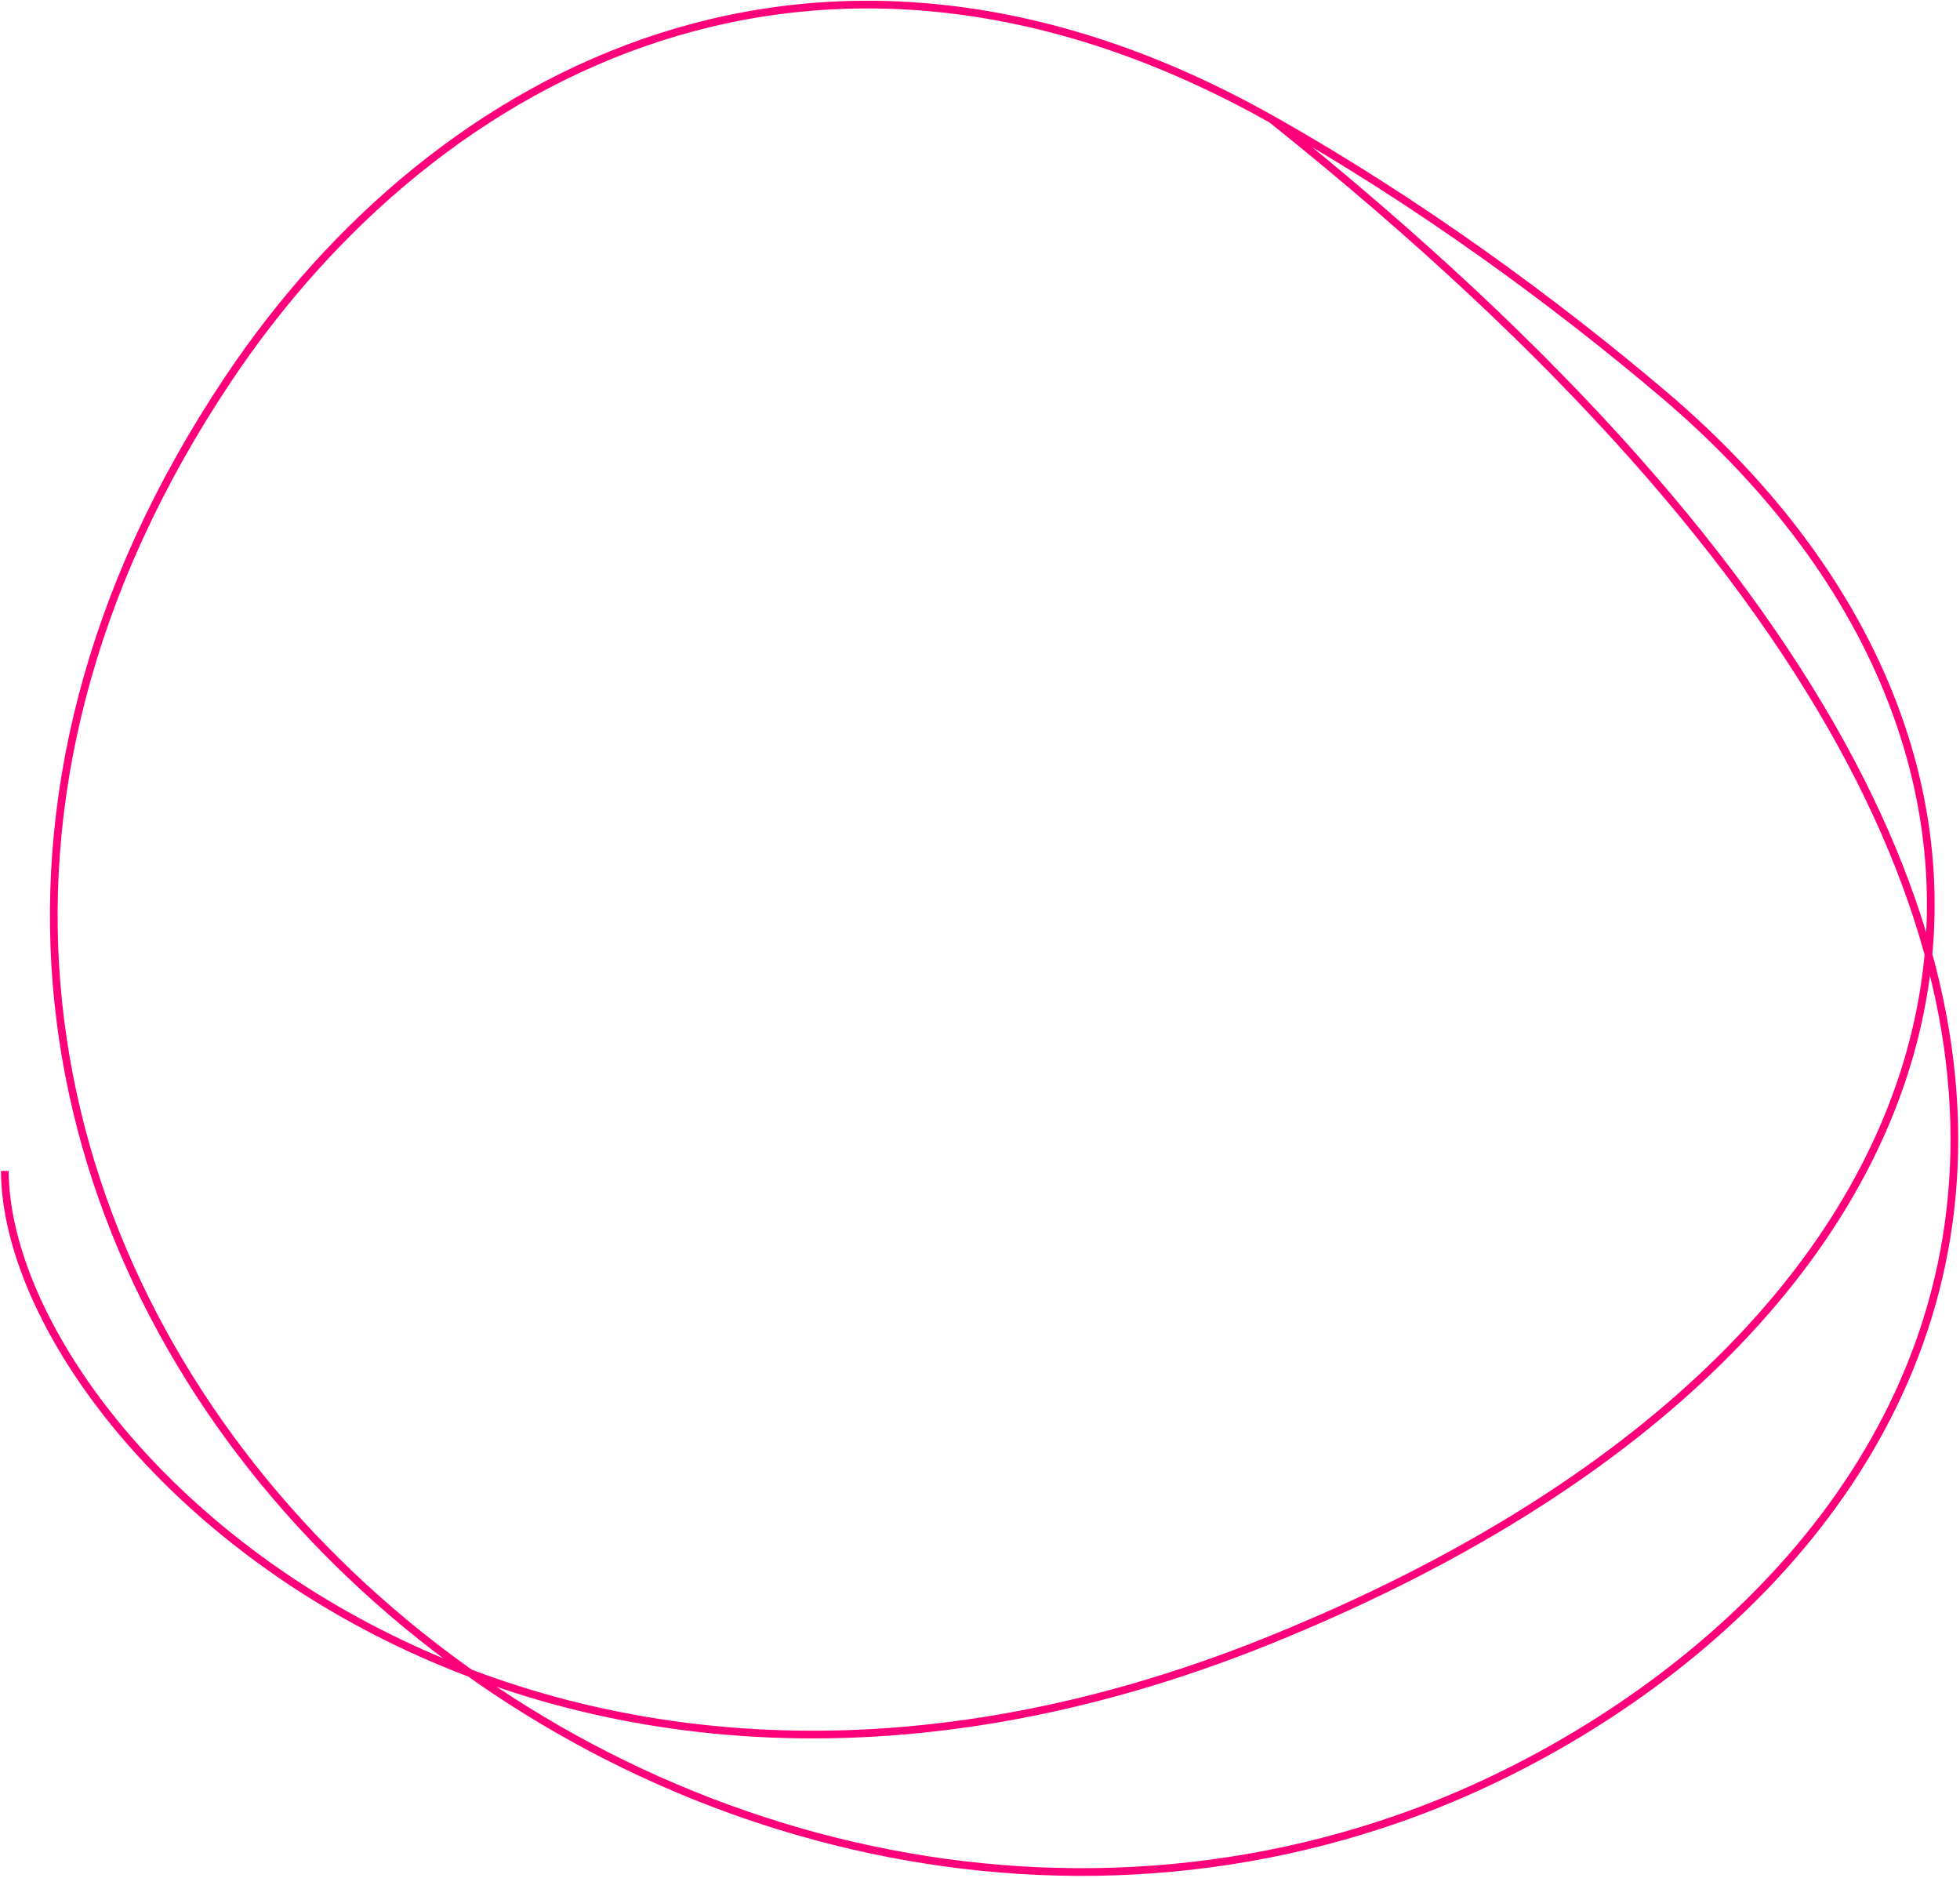 <svg width="765" height="733" viewBox="0 0 765 733" fill="none" xmlns="http://www.w3.org/2000/svg">
<path d="M1.873 456.937C2.526 562.577 202.568 758.621 495.797 639.959C789.025 521.297 820.182 298.998 649.572 154.114C607.345 118.254 553.981 78.987 496.364 46.565M496.364 46.565C321.19 -52.013 170.696 25.843 89.045 147.955C-133.214 480.35 233.67 819.029 546.201 709.58C716.684 649.877 956.42 414.378 496.364 46.565Z" stroke="#FF007A" stroke-width="3"/>
</svg>
